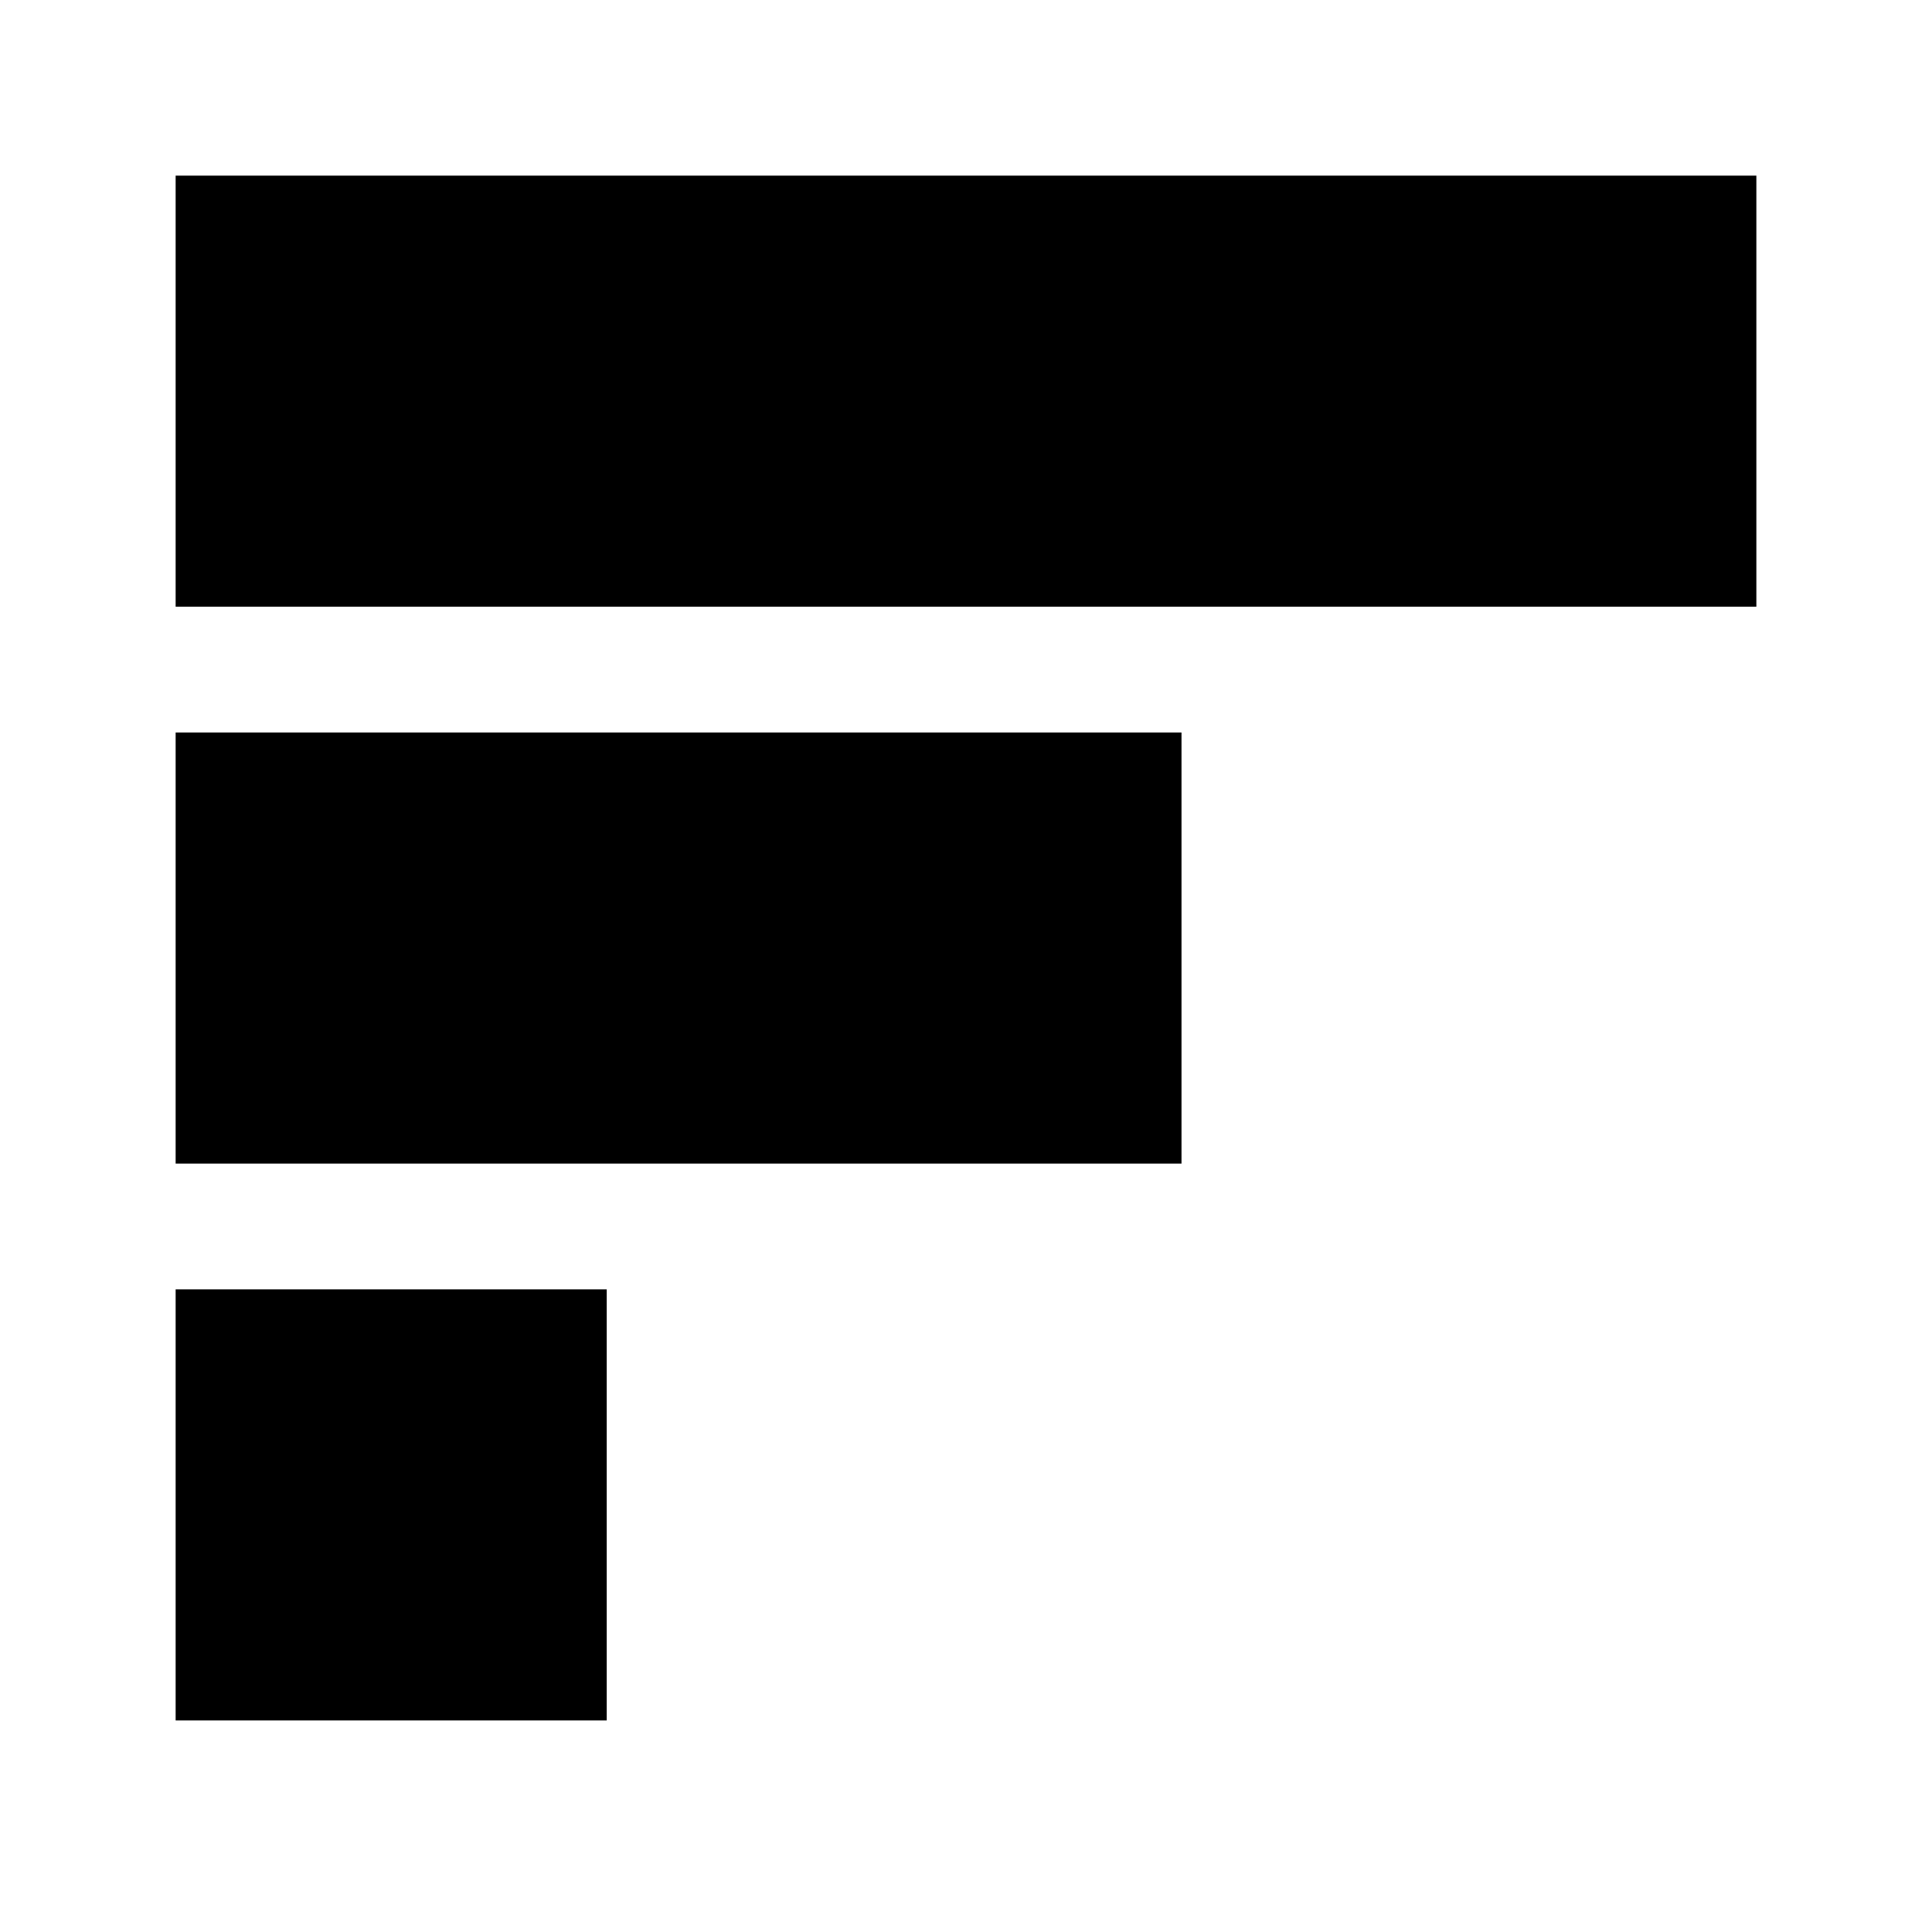 <svg width="22" height="22" viewBox="0 0 22 22" xmlns="http://www.w3.org/2000/svg">
<path d="M20 2H2V6.909H20V2Z" />
<path d="M6.909 14.682H2V19.591H6.909V14.682Z" />
<path d="M13.454 8.341H2V13.25H13.454V8.341Z" />
</svg>
